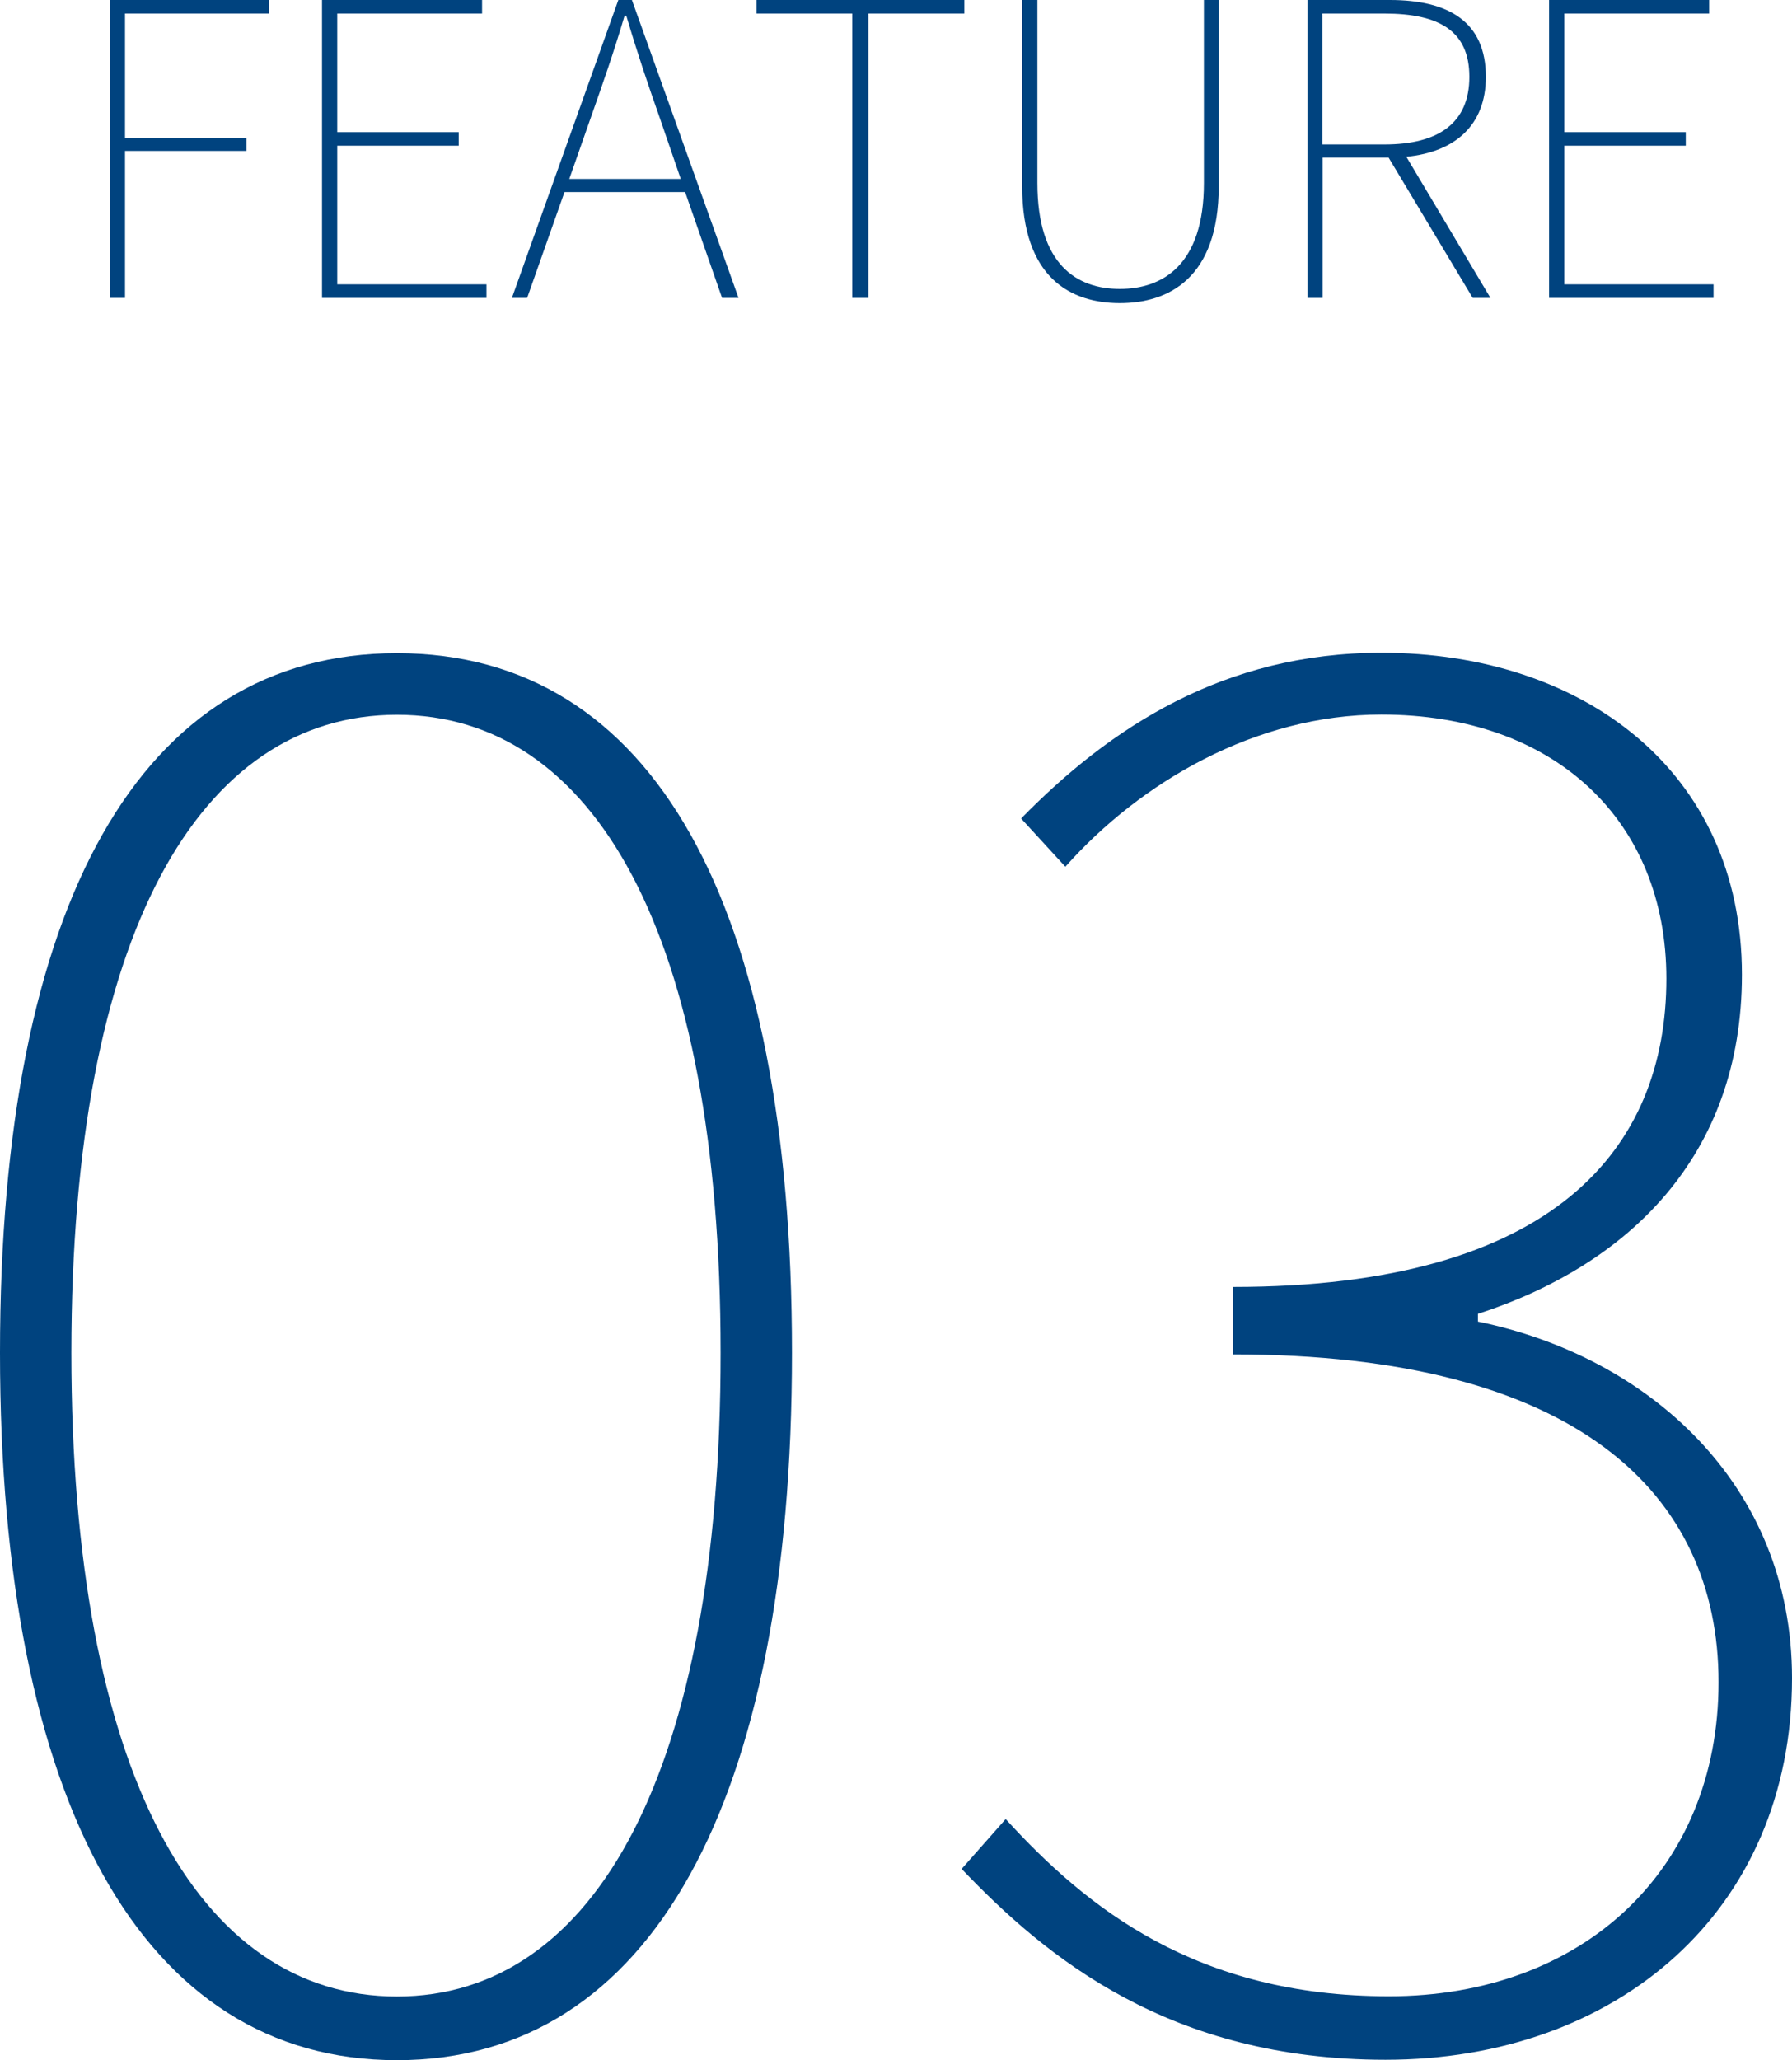 <?xml version="1.0" encoding="UTF-8"?>
<svg id="uuid-126f4e6f-ffa0-40c9-9794-e0684fe35d4c" data-name="レイヤー 2" xmlns="http://www.w3.org/2000/svg" viewBox="0 0 85.87 98.69">
  <defs>
    <style>
      .uuid-892dffc1-a8ce-4670-90d1-125fadb92a7d {
        fill: #00437f;
      }
    </style>
  </defs>
  <g id="uuid-0ad0cc8c-6f61-4822-b5d7-e1b87078e336" data-name="レイヤー 1">
    <g>
      <g>
        <path class="uuid-892dffc1-a8ce-4670-90d1-125fadb92a7d" d="M0,64.8C0,43.29,6.74,31.29,19.02,31.29s18.93,12,18.93,33.51-6.74,33.89-18.93,33.89S0,86.31,0,64.8Zm34.53,0c0-20.13-6.09-30.56-15.51-30.56S3.42,44.67,3.42,64.8s6.09,30.84,15.6,30.84,15.51-10.8,15.51-30.84Z"/>
        <path class="uuid-892dffc1-a8ce-4670-90d1-125fadb92a7d" d="M46.07,89.54l2.12-2.4c3.88,4.25,9.14,8.49,18.37,8.49s15.79-6,15.79-15.05-6.83-15.7-23.27-15.7v-3.23c15.42,0,20.77-6.65,20.77-14.77,0-7.57-5.35-12.65-13.66-12.65-6,0-11.54,3.23-15.14,7.29l-2.12-2.31c4.25-4.34,9.69-7.94,17.27-7.94,9.6,0,17.27,5.63,17.27,15.42,0,8.77-5.54,13.94-12.65,16.25v.37c8.12,1.66,15.05,7.76,15.05,17.08,0,11.17-8.4,18.28-19.48,18.28-10.34,0-16.25-4.89-20.31-9.14Z"/>
      </g>
      <g>
        <path class="uuid-892dffc1-a8ce-4670-90d1-125fadb92a7d" d="M5.27,0h7.62V.65H5.99V6.6h5.82v.63H5.99v7.04h-.73V0Z"/>
        <path class="uuid-892dffc1-a8ce-4670-90d1-125fadb92a7d" d="M15.44,0h7.66V.65h-6.94V6.33h5.82v.65h-5.82v6.64h7.15v.65h-7.88V0Z"/>
        <path class="uuid-892dffc1-a8ce-4670-90d1-125fadb92a7d" d="M29.63,0h.65l5.11,14.27h-.79l-1.77-5.07h-5.78l-1.79,5.07h-.73L29.63,0Zm-2.36,8.57h5.35l-.98-2.85c-.61-1.73-1.1-3.18-1.63-4.97h-.08c-.53,1.79-1.04,3.24-1.65,4.97l-1,2.85Z"/>
        <path class="uuid-892dffc1-a8ce-4670-90d1-125fadb92a7d" d="M40.85,.65h-4.6V0h9.96V.65h-4.6V14.27h-.77V.65Z"/>
        <path class="uuid-892dffc1-a8ce-4670-90d1-125fadb92a7d" d="M48.98,8.92V0h.73V8.77c0,3.91,1.89,5.07,3.95,5.07s4.03-1.16,4.03-5.07V0h.71V8.92c0,4.42-2.42,5.6-4.74,5.6s-4.68-1.18-4.68-5.6Z"/>
        <path class="uuid-892dffc1-a8ce-4670-90d1-125fadb92a7d" d="M62.65,0h3.95c2.81,0,4.6,1.04,4.6,3.68,0,2.3-1.45,3.6-3.81,3.83l4.03,6.76h-.85l-4.03-6.72h-3.16v6.72h-.73V0Zm3.69,6.92c2.61,0,4.07-1.04,4.07-3.24s-1.45-3.03-4.07-3.03h-2.97V6.92h2.97Z"/>
        <path class="uuid-892dffc1-a8ce-4670-90d1-125fadb92a7d" d="M74.23,0h7.67V.65h-6.94V6.33h5.82v.65h-5.82v6.64h7.15v.65h-7.88V0Z"/>
      </g>
    </g>
  </g>
</svg>